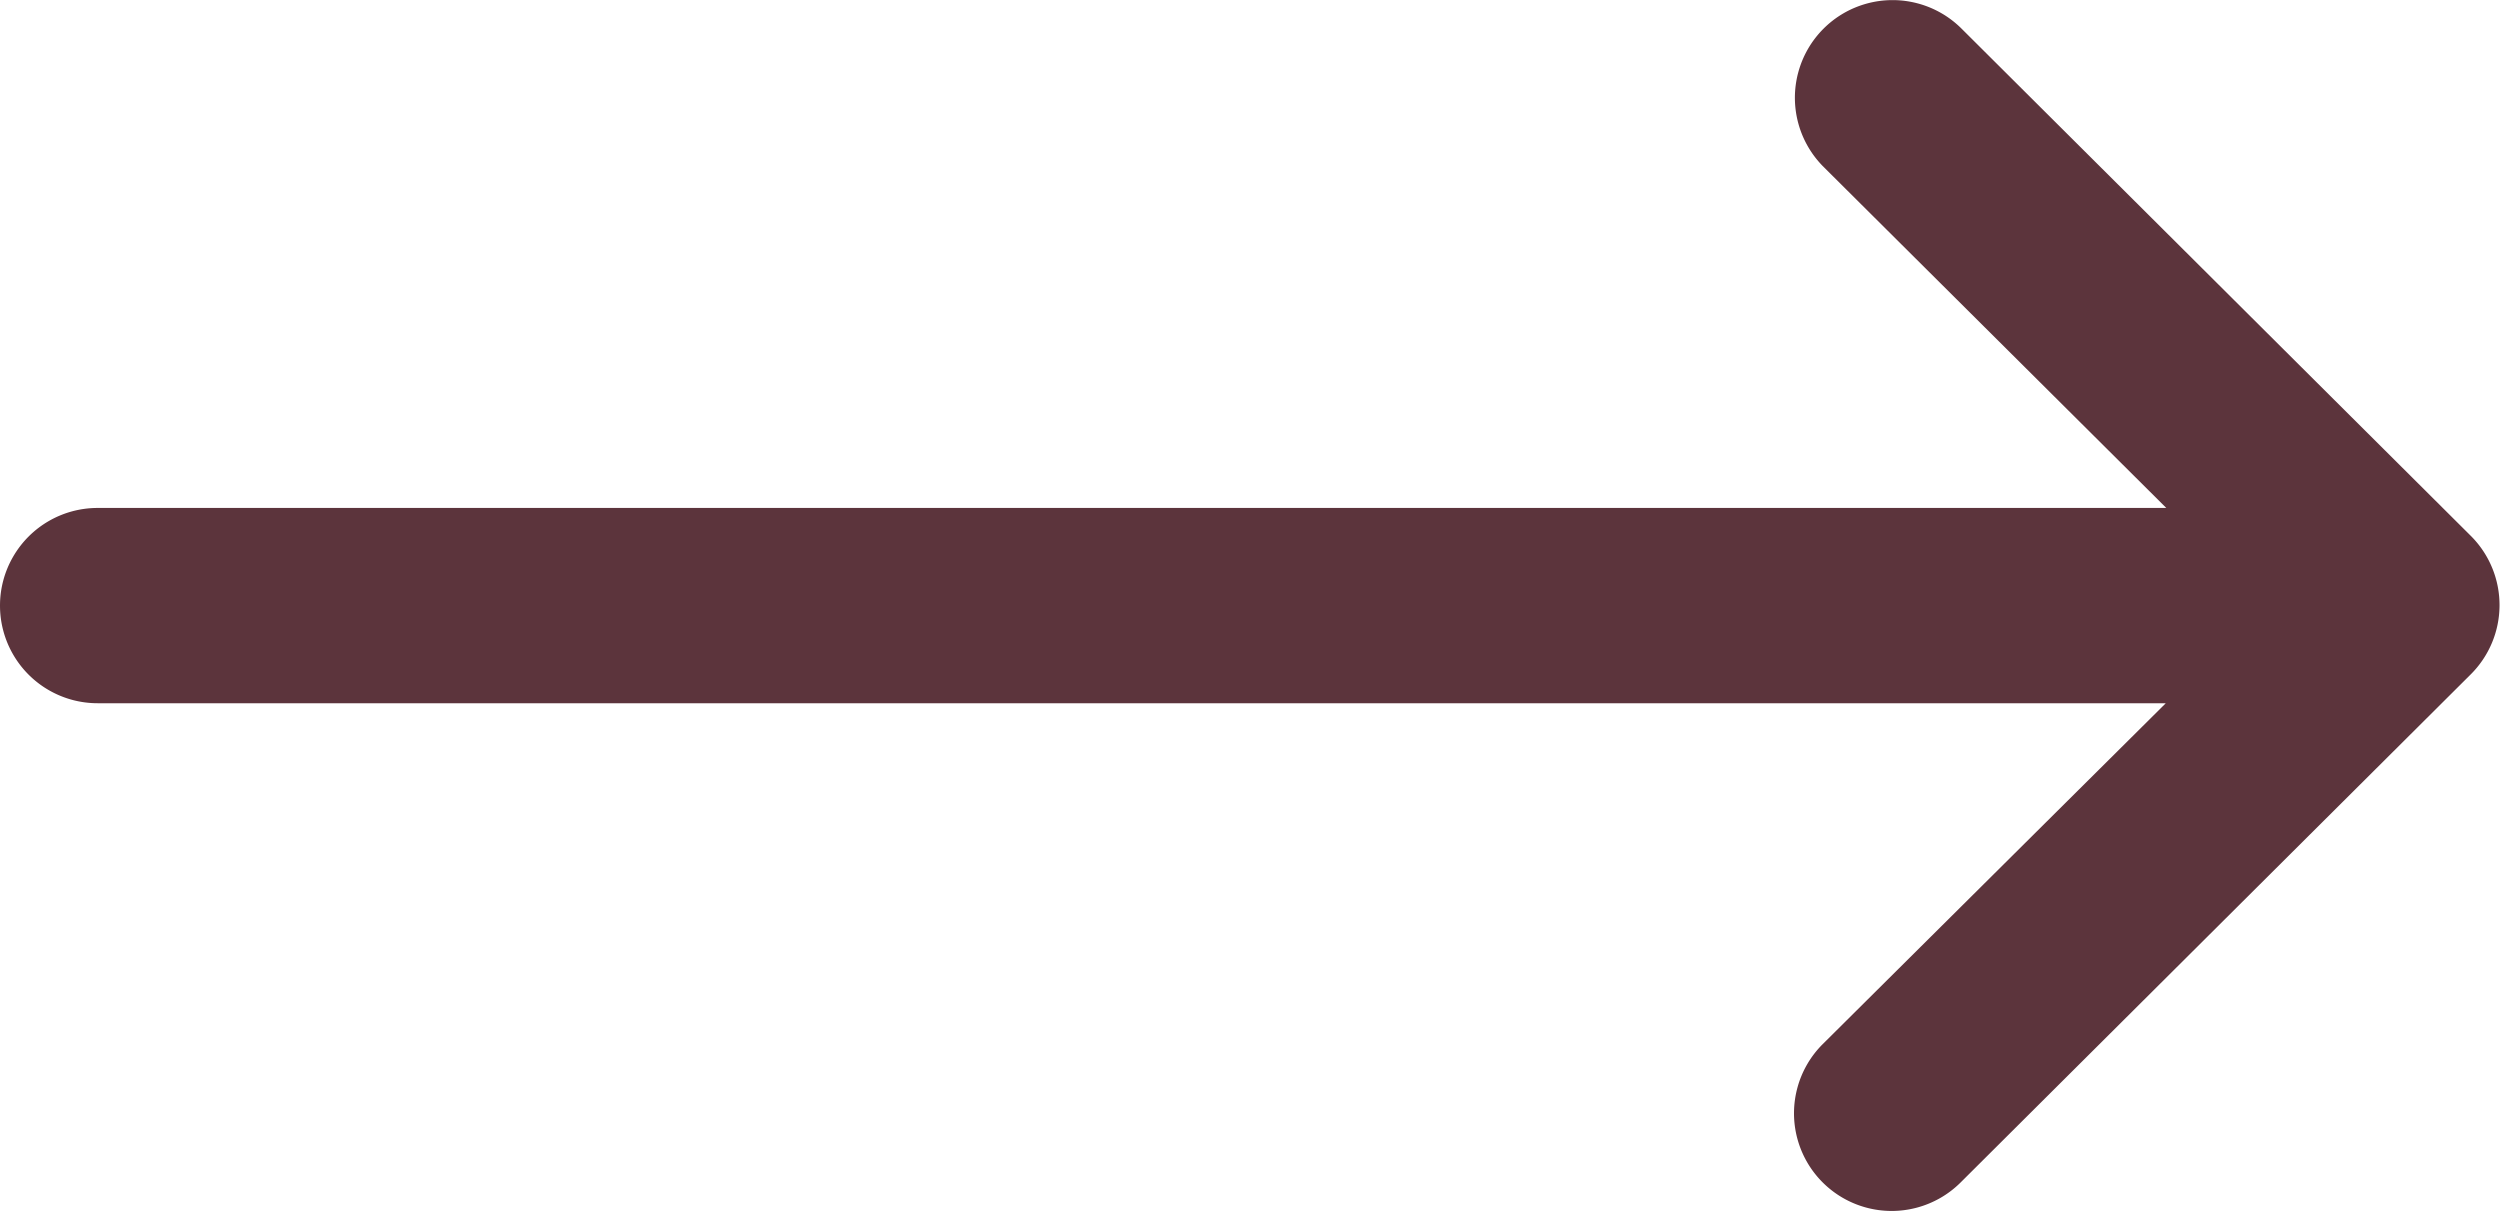 <svg xmlns="http://www.w3.org/2000/svg" width="19.613" height="9.5" viewBox="0 0 19.613 9.5"><defs><style>.a{fill:#5c343c;}</style></defs><path class="a" d="M19.388,136.208h0l-4-3.984a.766.766,0,0,0-1.081,1.086l2.688,2.675H.766a.766.766,0,1,0,0,1.532H16.991L14.3,140.191a.766.766,0,0,0,1.081,1.086l4-3.984h0A.767.767,0,0,0,19.388,136.208Z" transform="translate(0 -132)"/></svg>